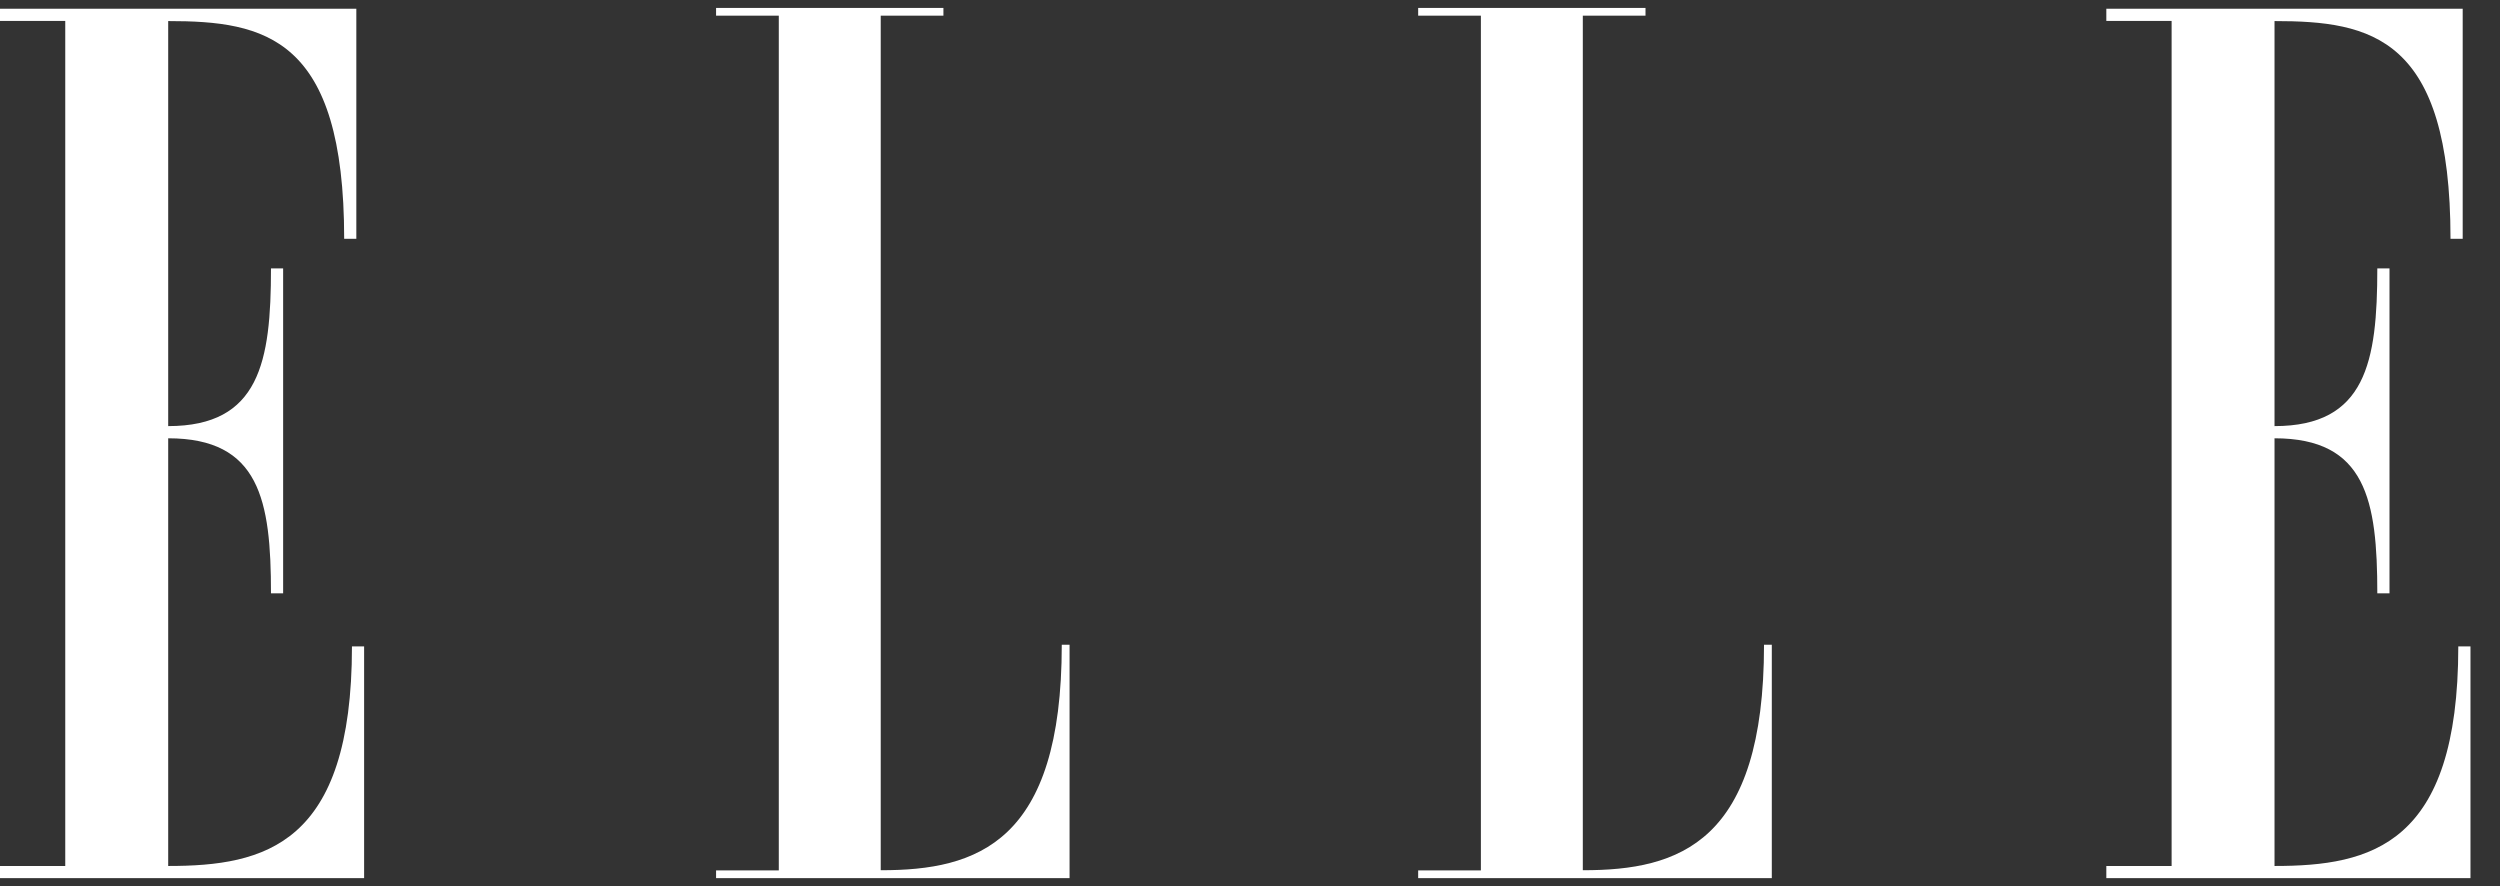 <svg width="79" height="28" viewBox="0 0 79 28" fill="none" xmlns="http://www.w3.org/2000/svg">
<rect x="0" y="0" width="79" height="28" fill="#333333" stroke="none"/>
<path d="M11.506 20.427V27.75H0V27.365H2.062V0.662H0V0.277H11.26V7.547H10.876C10.876 1.163 8.37 0.666 5.315 0.666V13.465C8.205 13.465 8.563 11.43 8.563 8.482H8.947V18.749H8.563C8.563 15.805 8.205 13.85 5.315 13.85V27.365C8.37 27.365 11.122 26.703 11.122 20.427H11.506Z" fill="white"/>
<path d="M33.552 20.373H33.798V27.75H22.628V27.504H24.61V0.496H22.628V0.25H29.812V0.496H27.831V27.499C30.886 27.504 33.552 26.622 33.552 20.373Z" fill="white"/>
<path d="M55.743 20.373H55.989V27.75H44.814V27.504H46.796V0.496H44.814V0.25H51.998V0.496H50.017V27.499C53.072 27.504 55.743 26.622 55.743 20.373Z" fill="white"/>
<path d="M78.067 20.427V27.75H66.56V27.365H68.623V0.662H66.56V0.277H77.821V7.547H77.436C77.436 1.163 74.931 0.666 71.875 0.666V13.465C74.765 13.465 75.123 11.43 75.123 8.482H75.508V18.749H75.123C75.123 15.805 74.765 13.85 71.875 13.85V27.365C74.931 27.365 77.682 26.703 77.682 20.427H78.067Z" fill="white"/>
</svg>
